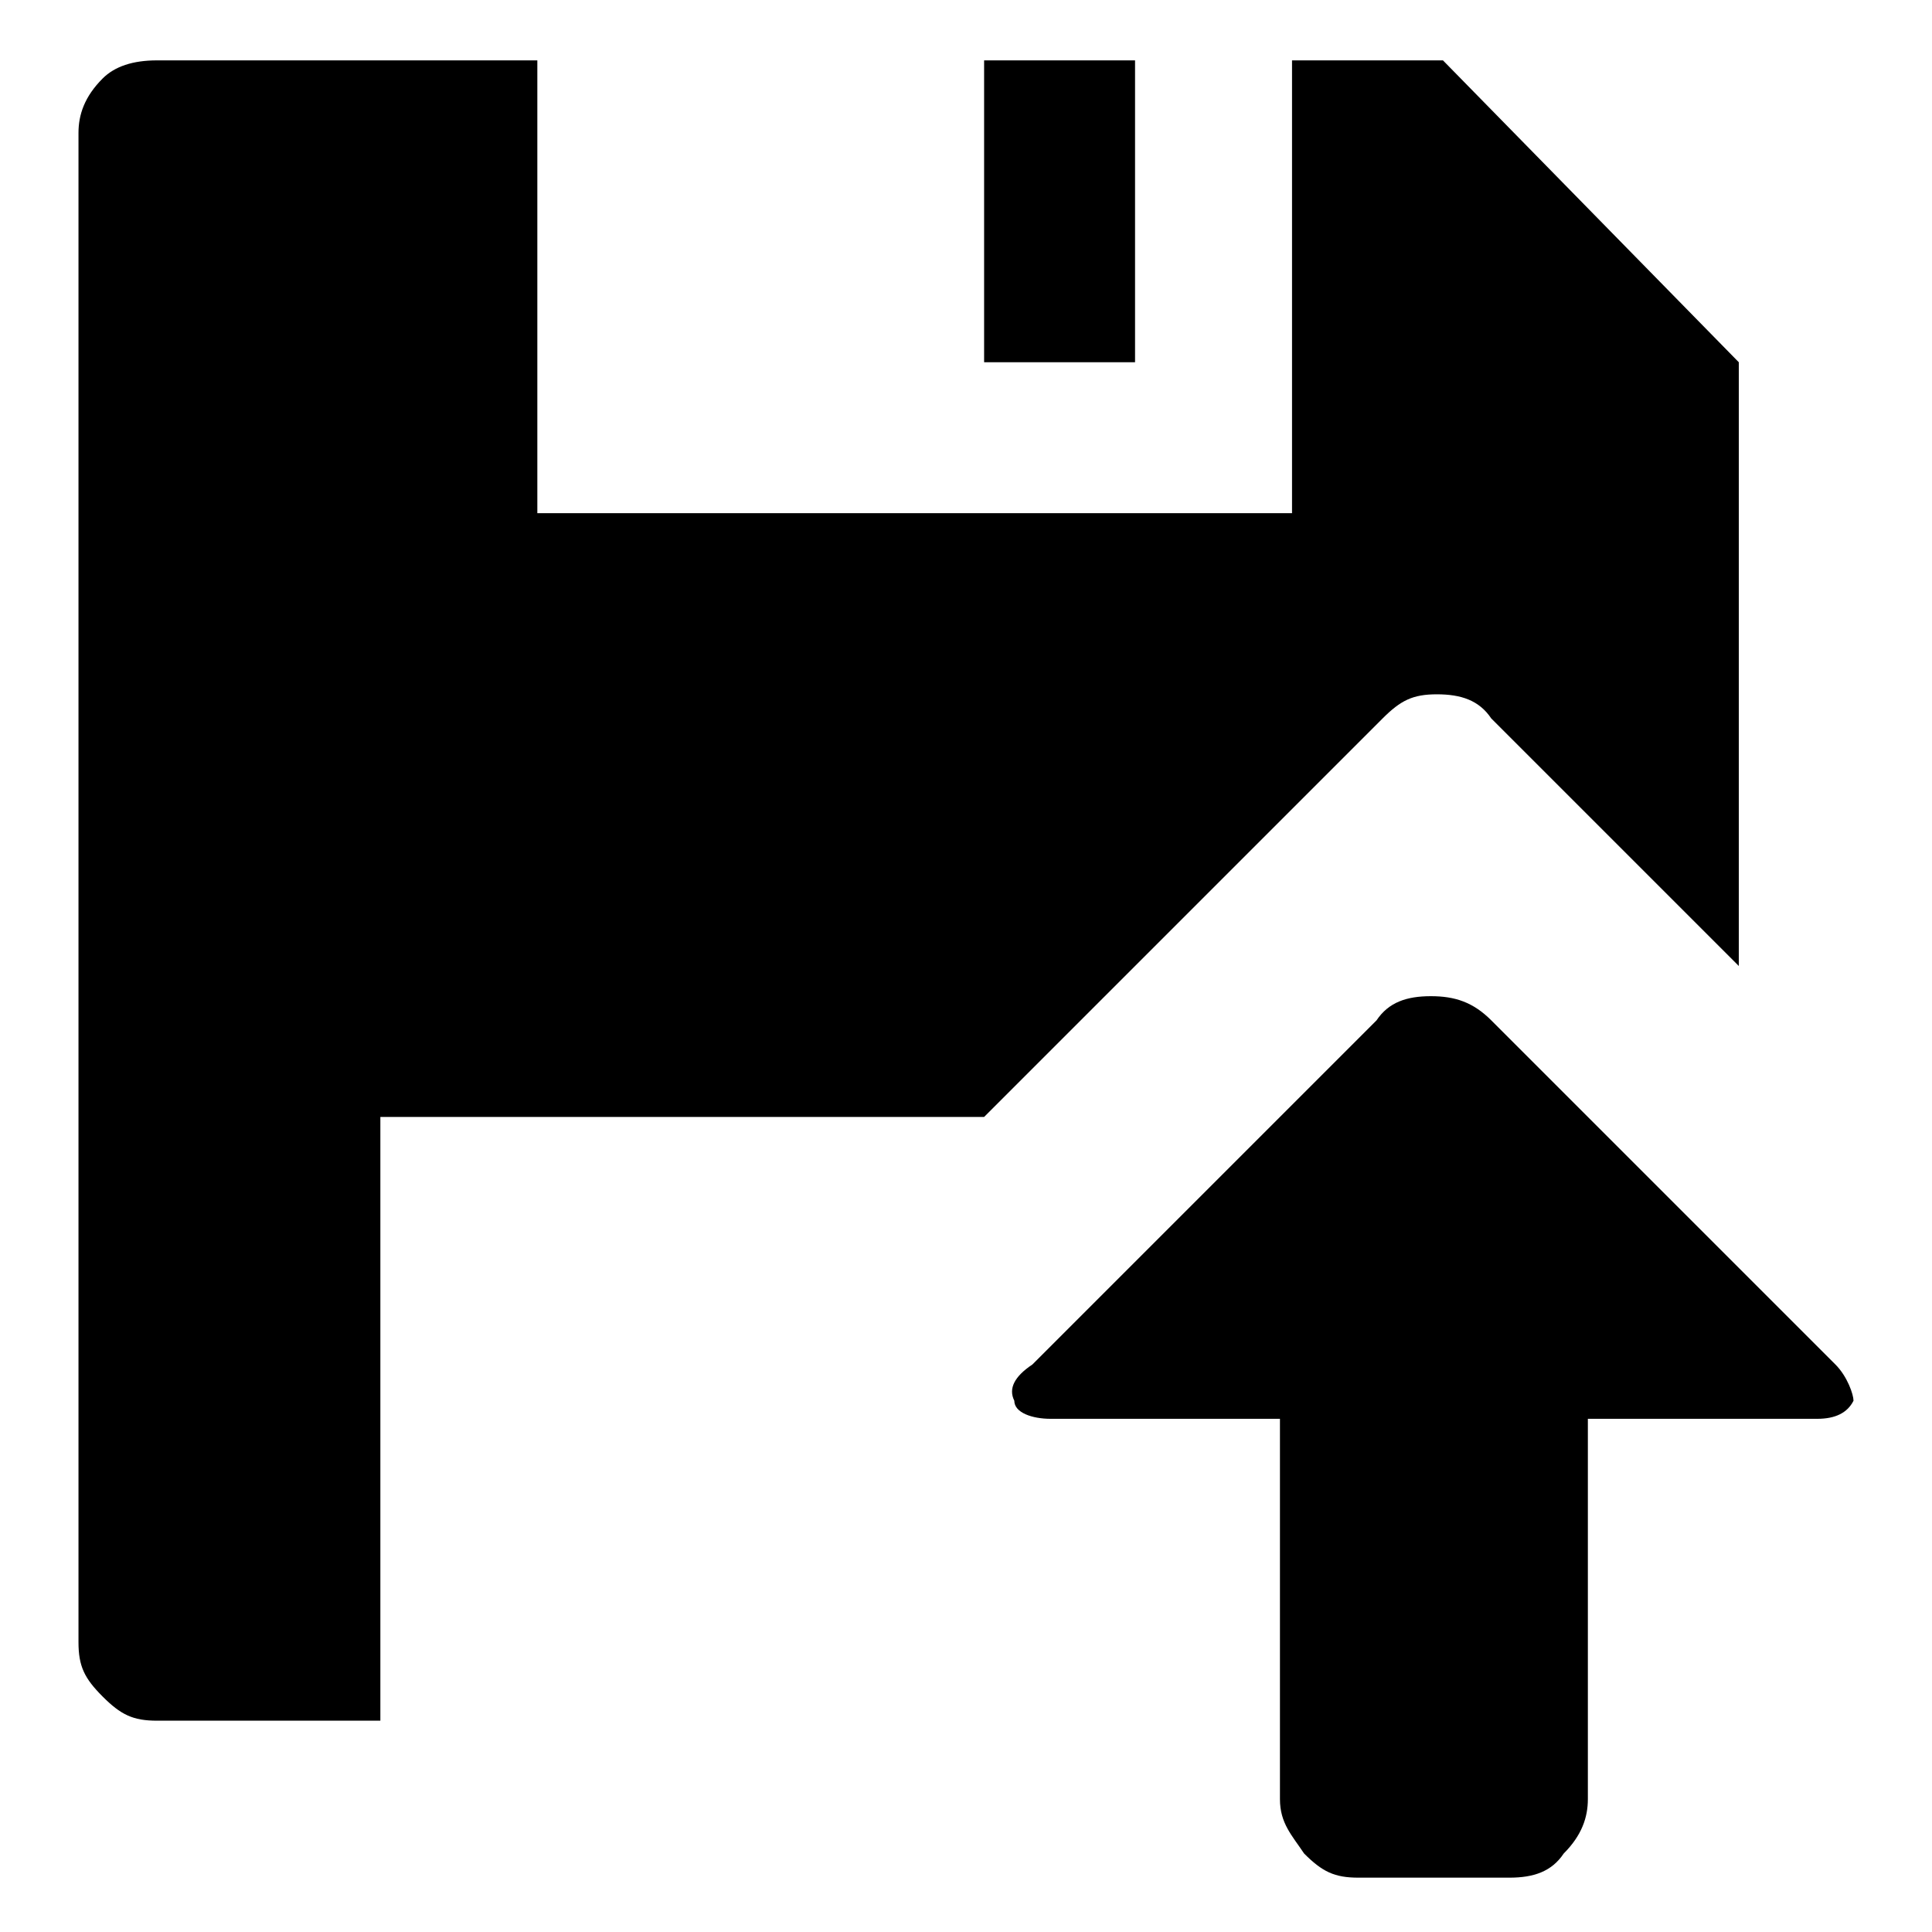 <svg fill="currentColor" xmlns="http://www.w3.org/2000/svg" width="32" height="32" viewBox="0 0 32 32"><path d="M28.8 6v10l-4.1-4.1c-.2-.3-.5-.4-.9-.4s-.6.1-.9.4l-6.6 6.6h-10v10H2.6c-.4 0-.6-.1-.9-.4s-.4-.5-.4-.9v-25c0-.3.1-.6.4-.9.2-.2.5-.3.9-.3h6.3v7.5h12.5V1h2.5l4.9 5zm-10 0h-2.5V1h2.5v5zm5.9 10.9l5.7 5.7c.2.2.3.5.3.6-.1.2-.3.3-.6.3h-3.8v6.3c0 .3-.1.6-.4.9-.2.3-.5.4-.9.4h-2.5c-.4 0-.6-.1-.9-.4-.2-.3-.4-.5-.4-.9v-6.3h-3.8c-.3 0-.6-.1-.6-.3-.1-.2 0-.4.3-.6l5.7-5.7c.2-.3.5-.4.9-.4s.7.1 1 .4z"/></svg>